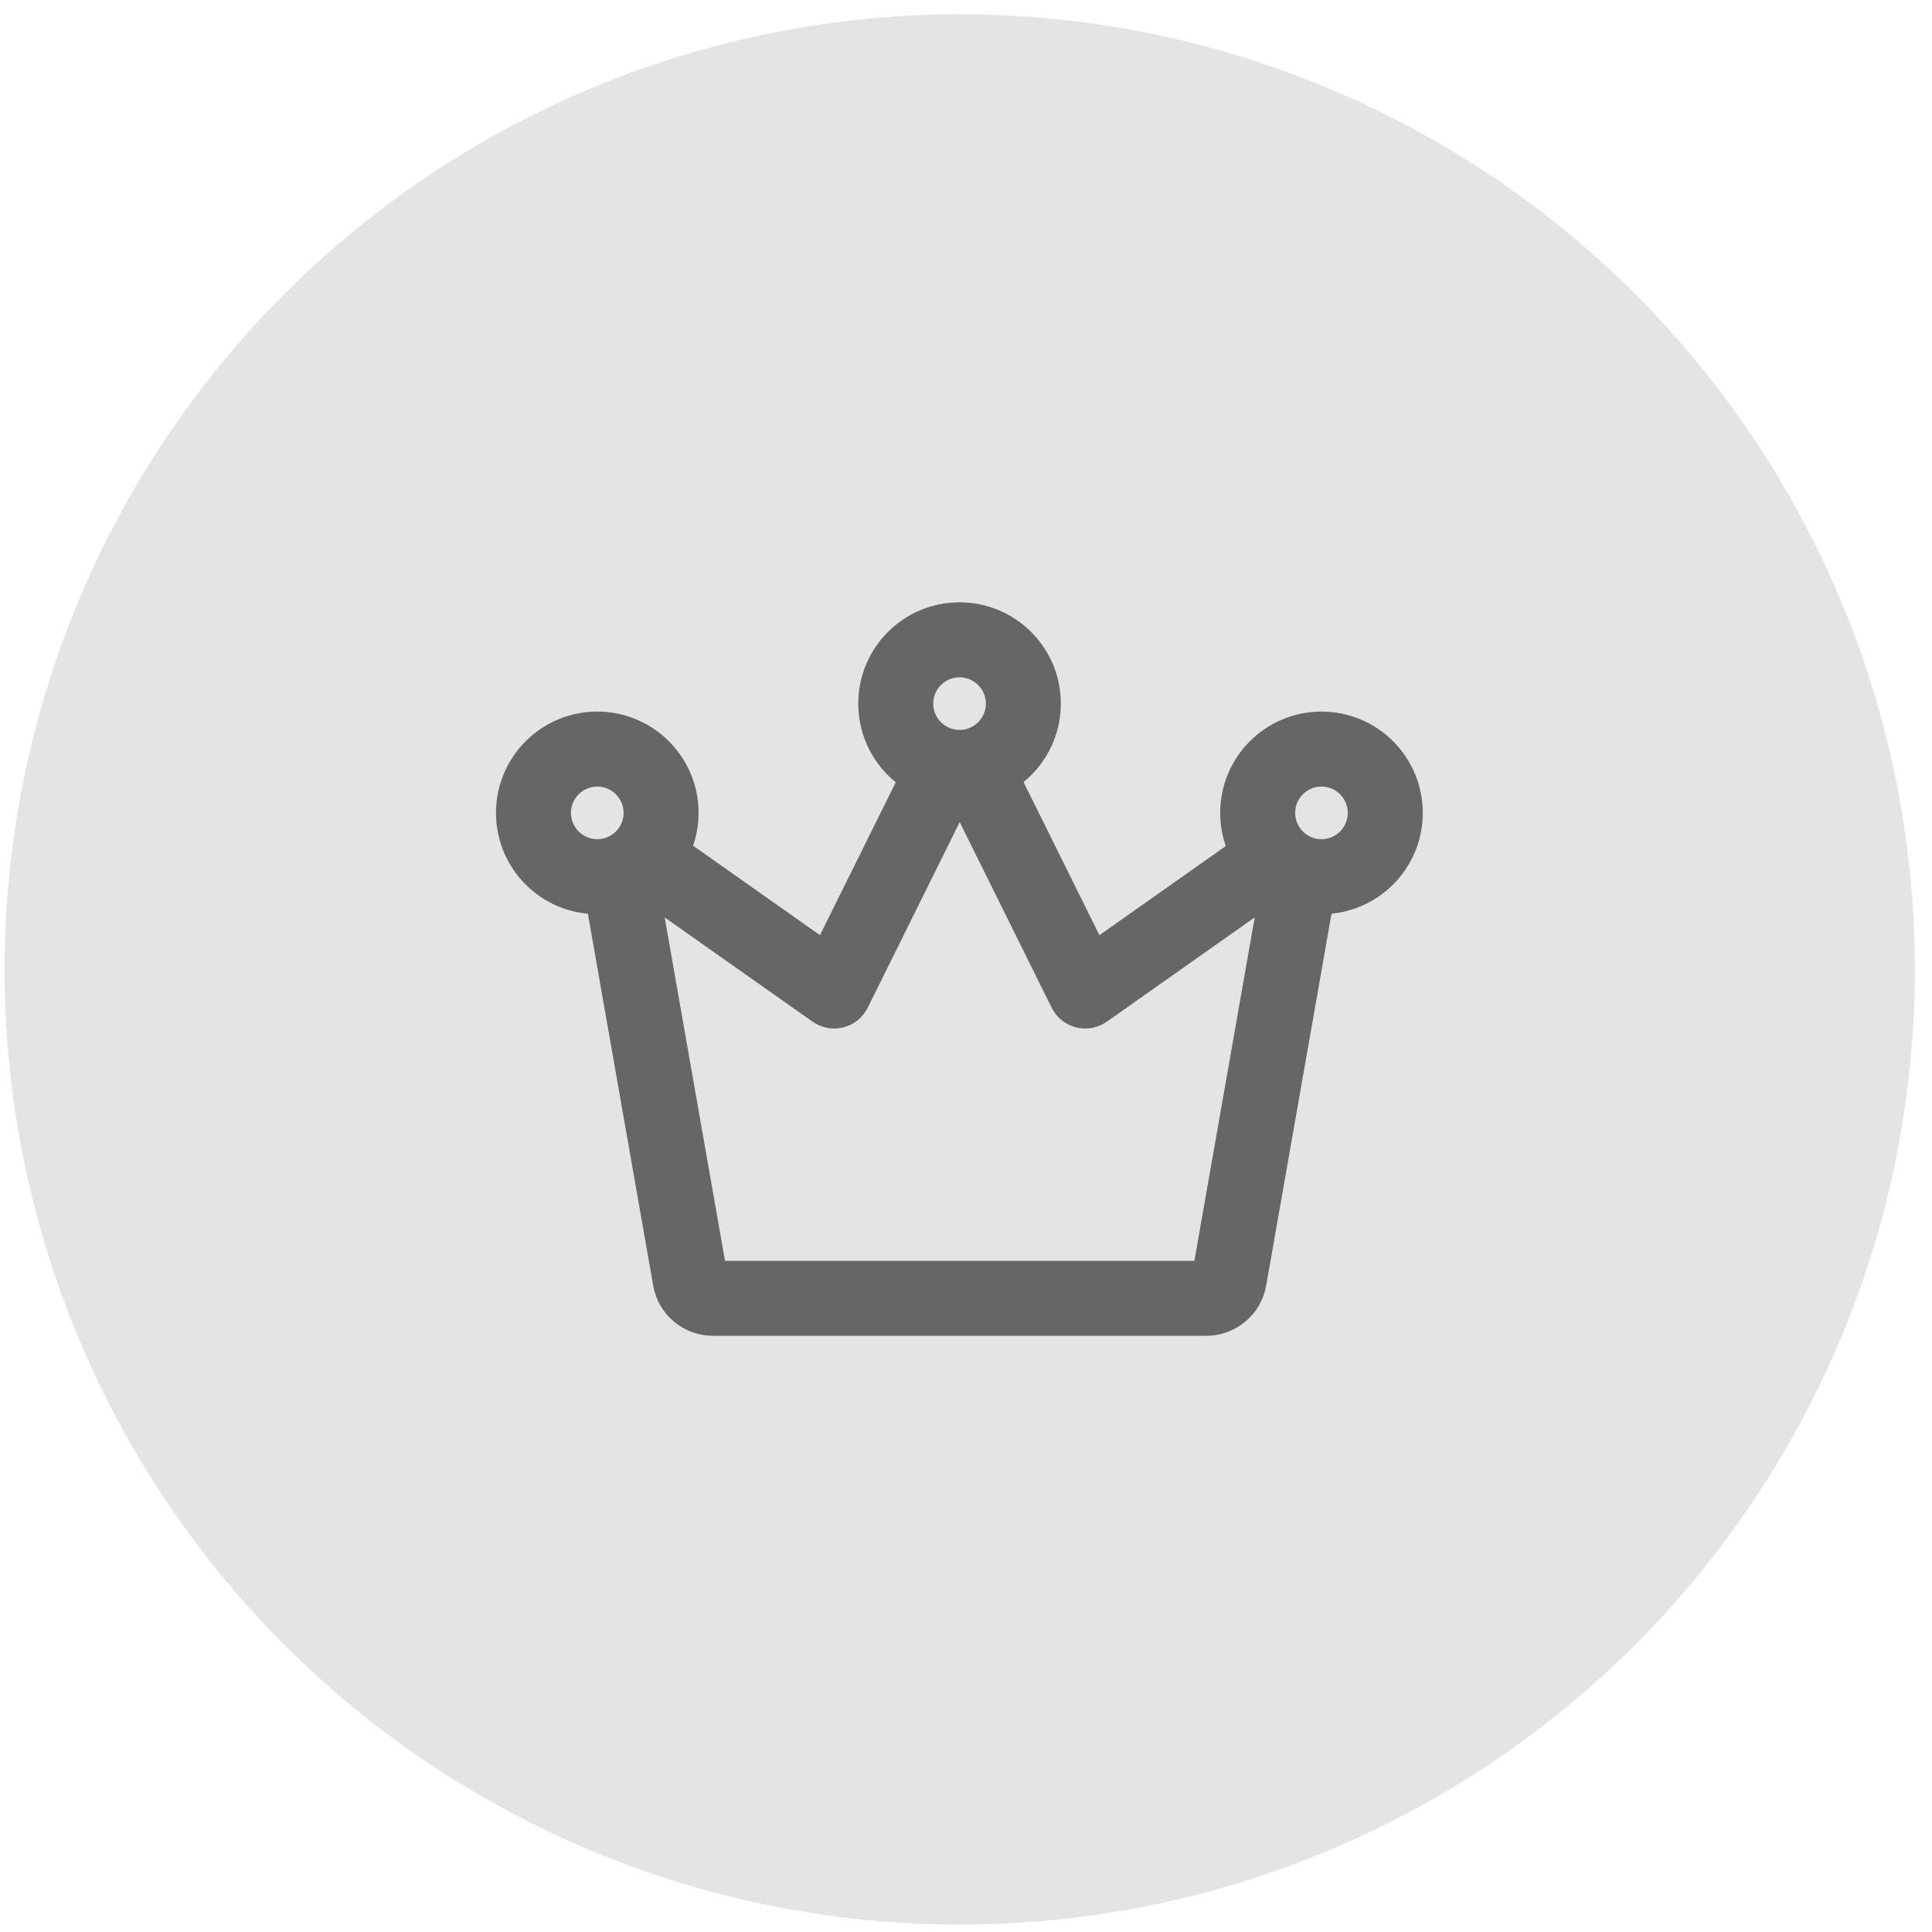 <svg width="89" height="89" viewBox="0 0 89 89" fill="none" xmlns="http://www.w3.org/2000/svg">
<circle opacity="0.4" cx="44.211" cy="44.658" r="44" fill="#BBBBBB"/>
<path fill-rule="evenodd" clip-rule="evenodd" d="M40.536 32.413C40.536 30.388 42.177 28.746 44.202 28.746C46.227 28.746 47.869 30.388 47.869 32.413C47.869 33.839 47.054 35.075 45.864 35.682L50.268 44.569L57.663 39.355C57.682 39.341 57.702 39.328 57.721 39.316C57.396 38.768 57.209 38.129 57.209 37.447C57.209 35.422 58.851 33.78 60.876 33.78C62.901 33.78 64.542 35.422 64.542 37.447C64.542 39.472 62.901 41.113 60.876 41.113C60.748 41.113 60.621 41.106 60.496 41.094C60.493 41.111 60.49 41.129 60.487 41.147L60.487 41.152L57.344 59.044L57.344 59.046C57.196 59.908 56.438 60.536 55.565 60.536H32.854C31.991 60.536 31.224 59.932 31.075 59.045L31.074 59.041L27.931 41.145C27.928 41.127 27.925 41.109 27.923 41.09C27.789 41.105 27.652 41.113 27.514 41.113C25.489 41.113 23.848 39.472 23.848 37.447C23.848 35.422 25.489 33.78 27.514 33.78C29.539 33.78 31.181 35.422 31.181 37.447C31.181 38.124 30.997 38.758 30.677 39.302C30.703 39.319 30.73 39.336 30.755 39.354L38.151 44.569L42.552 35.688C41.356 35.084 40.536 33.844 40.536 32.413ZM44.202 30.201C42.981 30.201 41.991 31.191 41.991 32.413C41.991 33.634 42.981 34.624 44.202 34.624C45.424 34.624 46.414 33.634 46.414 32.413C46.414 31.191 45.424 30.201 44.202 30.201ZM58.664 37.447C58.664 36.225 59.654 35.235 60.876 35.235C62.097 35.235 63.087 36.225 63.087 37.447C63.087 38.668 62.097 39.658 60.876 39.658C59.654 39.658 58.664 38.668 58.664 37.447ZM43.91 36.283C44.036 36.026 44.412 36.026 44.539 36.283L44.54 36.286L49.341 45.975C49.435 46.166 49.608 46.305 49.814 46.358C50.02 46.41 50.239 46.37 50.412 46.247L58.501 40.544C58.743 40.374 59.107 40.579 59.053 40.903L59.053 40.904L55.911 58.796L55.91 58.799C55.884 58.954 55.74 59.082 55.565 59.082H32.854C32.67 59.082 32.536 58.96 32.509 58.802L32.508 58.796L29.366 40.906L29.366 40.904C29.313 40.571 29.67 40.37 29.918 40.544L38.007 46.247C38.181 46.37 38.399 46.41 38.605 46.358C38.811 46.305 38.984 46.166 39.078 45.975L43.799 36.447C43.843 36.398 43.88 36.343 43.91 36.283ZM25.303 37.447C25.303 36.225 26.293 35.235 27.514 35.235C28.735 35.235 29.726 36.225 29.726 37.447C29.726 38.668 28.735 39.658 27.514 39.658C26.293 39.658 25.303 38.668 25.303 37.447Z" fill="#666666" stroke="#666666" stroke-width="2" stroke-miterlimit="10"/>
</svg>
